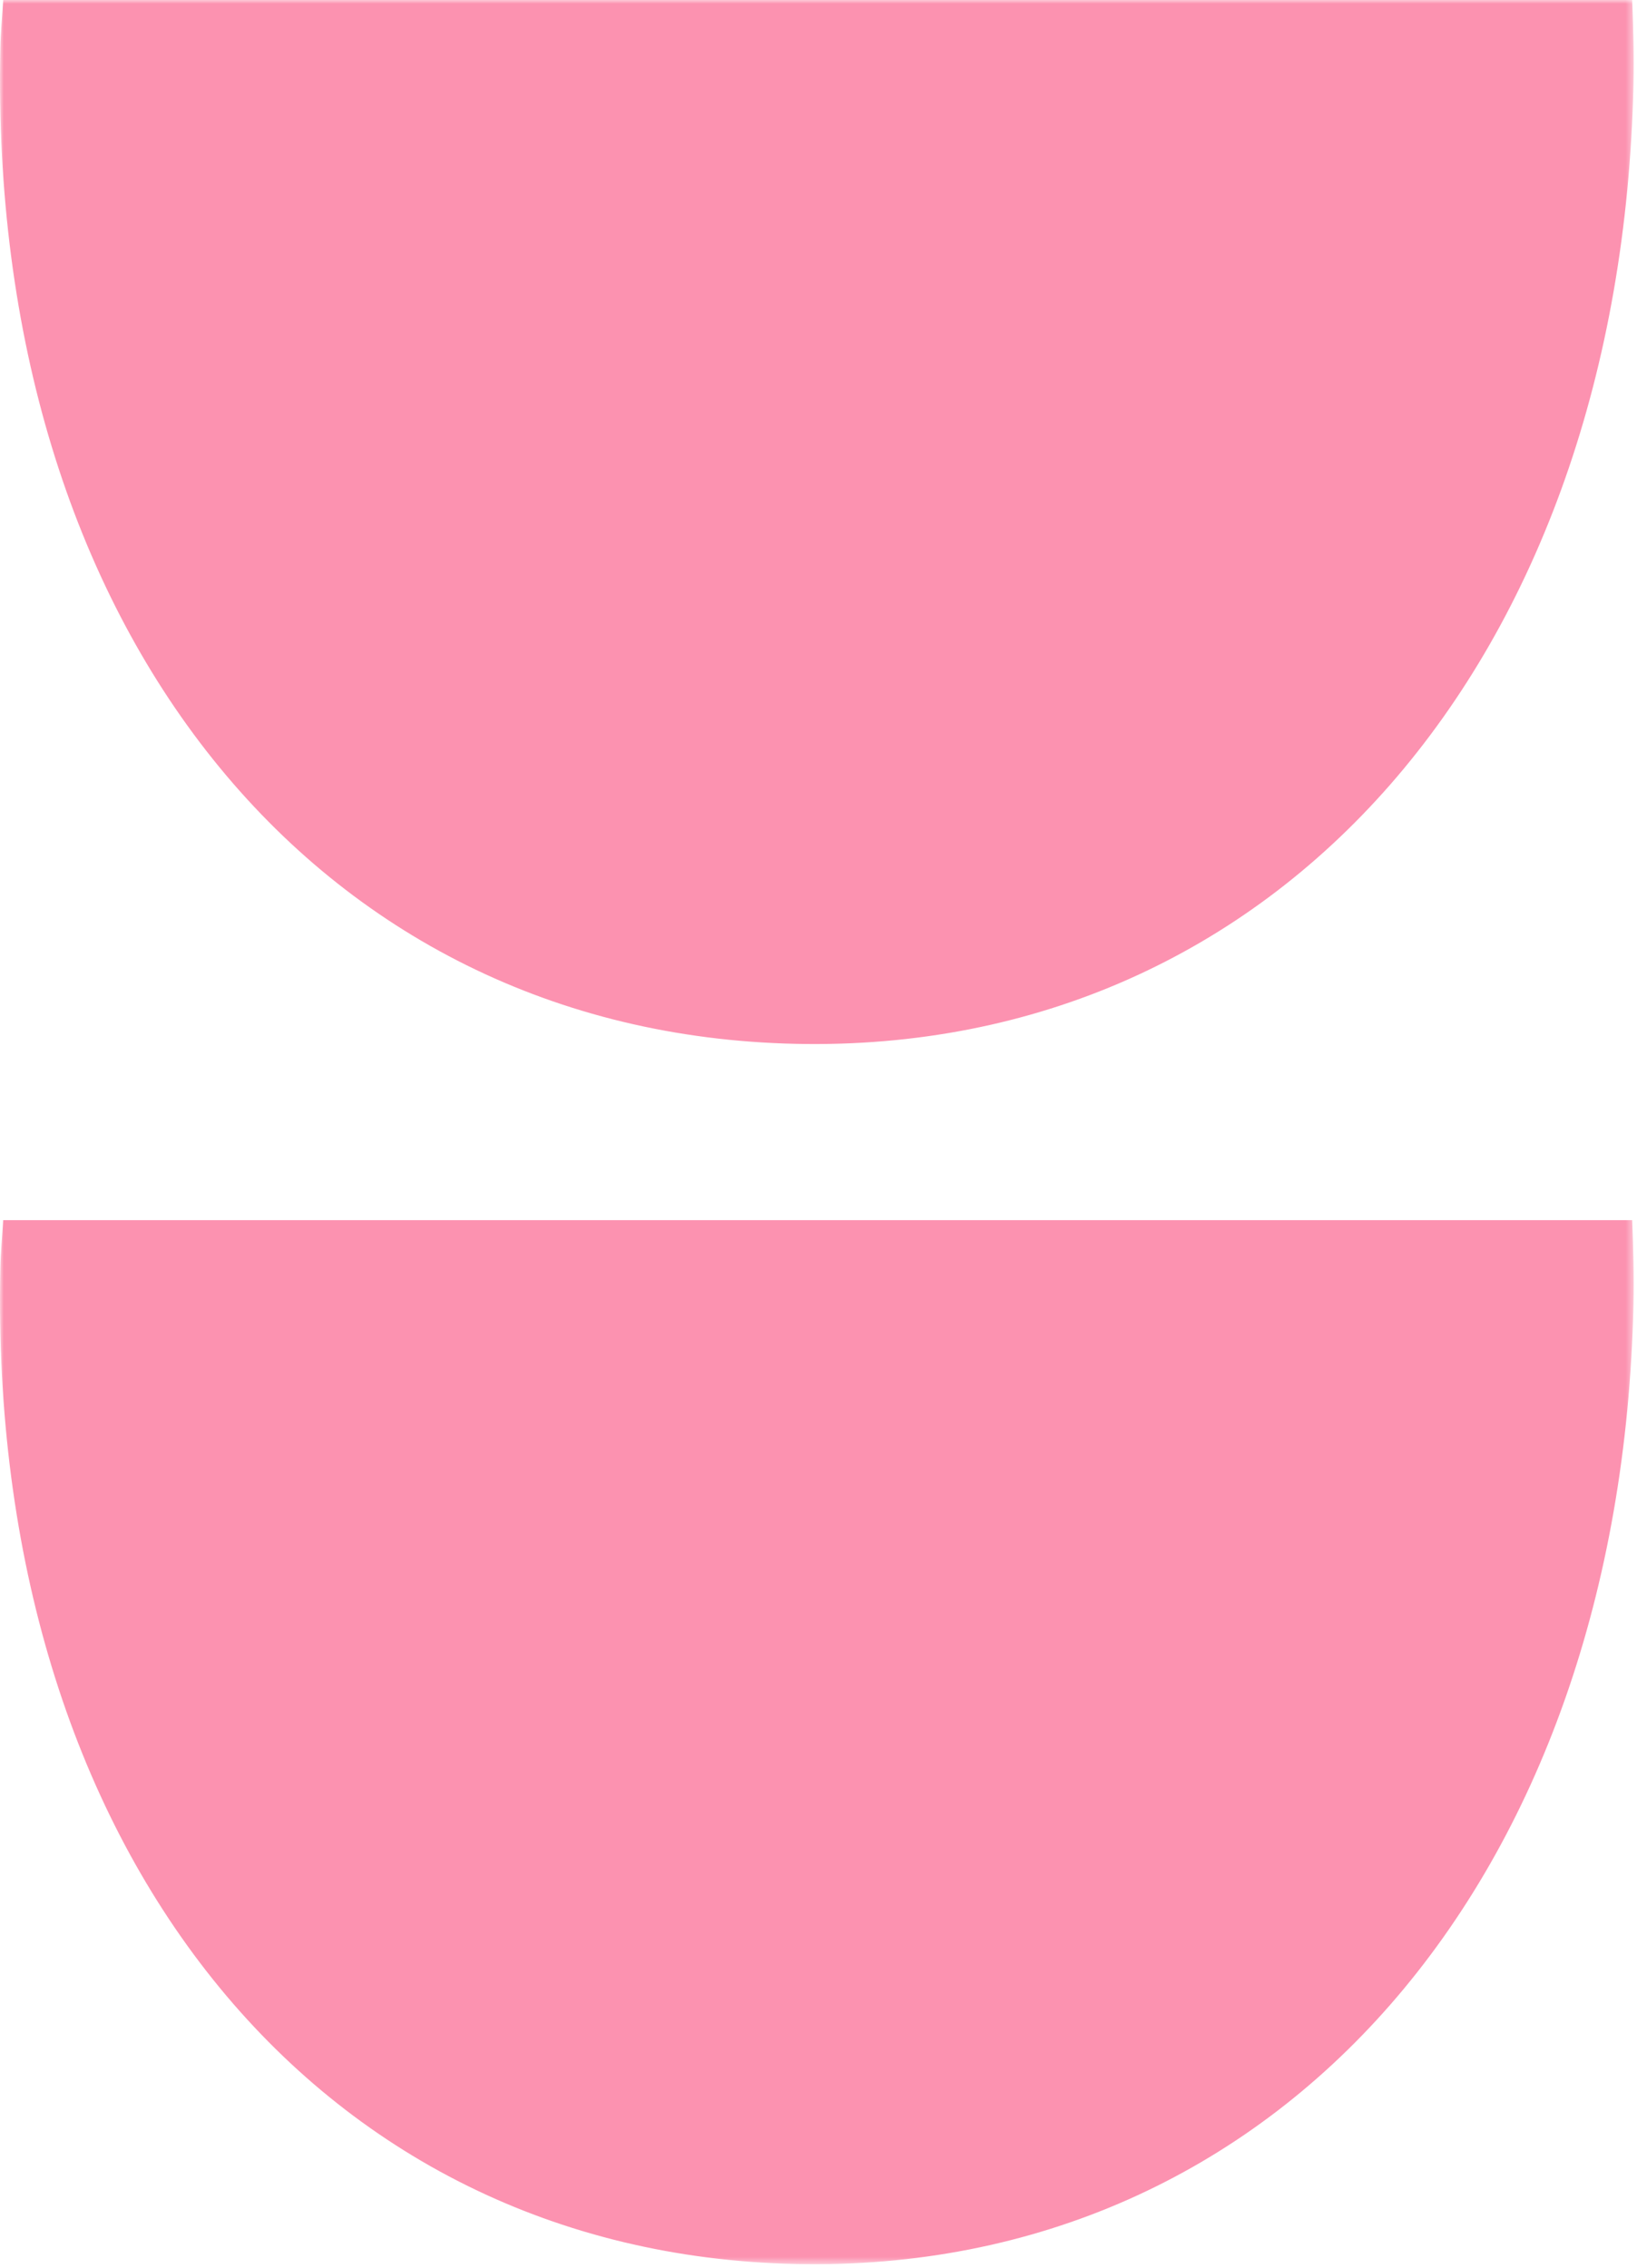 <svg width="218" height="302" viewBox="0 0 218 302" fill="none" xmlns="http://www.w3.org/2000/svg">
<mask id="mask0_200_1230" style="mask-type:luminance" maskUnits="userSpaceOnUse" x="0" y="0" width="218" height="302">
<path d="M0 301.468H217.557L217.557 -0H0L0 301.468Z" fill="white"/>
</mask>
<g mask="url(#mask0_200_1230)">
<path d="M0.421 162.46C0.302 164.615 0.093 166.717 0.046 168.911C-1.608 245.938 41.876 300.068 105.993 301.442C170.023 302.817 215.877 250.6 217.53 173.575C217.612 169.8 217.495 166.124 217.361 162.46L0.421 162.46Z" fill="#FC92B0"/>
<path d="M0.421 0C0.302 2.155 0.093 4.258 0.046 6.451C-1.608 83.478 41.875 137.608 105.992 138.983C170.023 140.359 215.877 88.14 217.53 11.115C217.612 7.34 217.495 3.664 217.361 0L0.421 0Z" fill="#FC92B0"/>
</g>
</svg>
